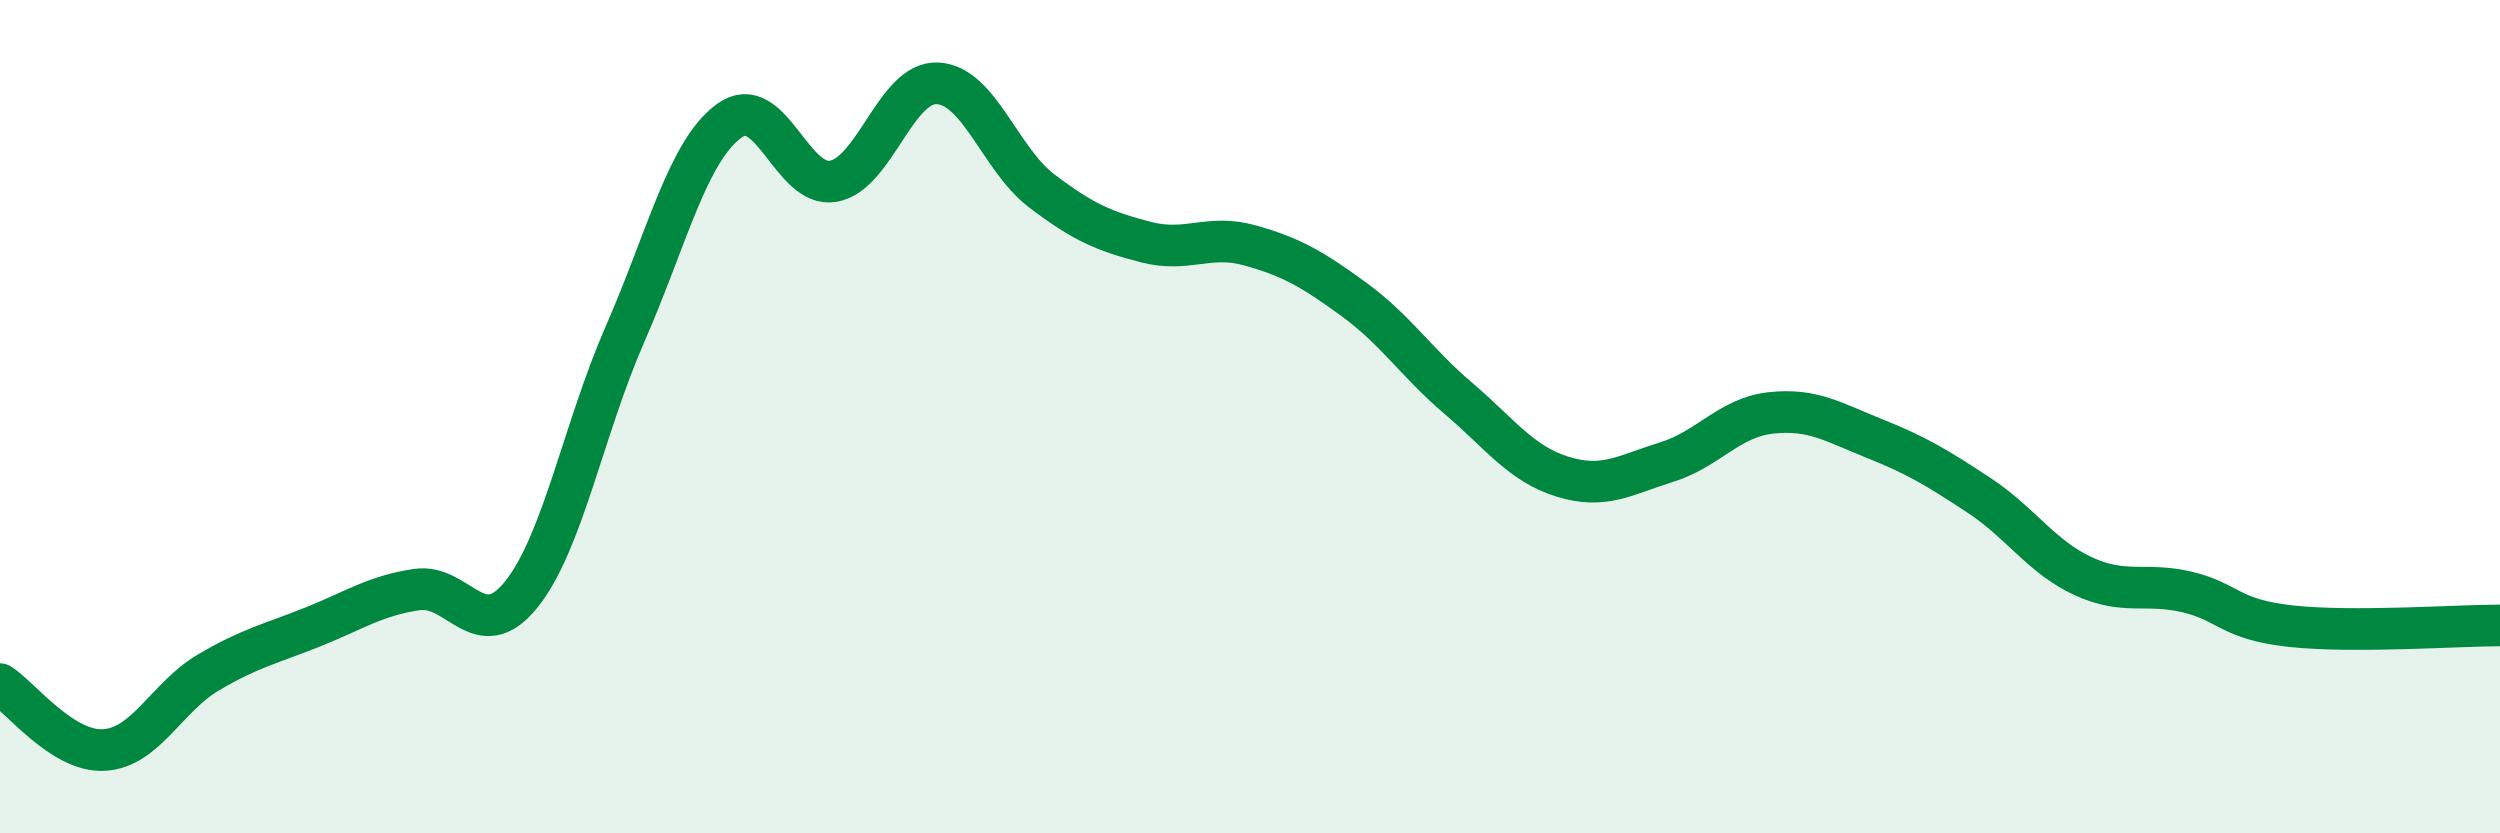 
    <svg width="60" height="20" viewBox="0 0 60 20" xmlns="http://www.w3.org/2000/svg">
      <path
        d="M 0,16.42 C 0.5,16.74 1.5,18.06 2.5,18 C 3.5,17.94 4,16.73 5,16.14 C 6,15.55 6.5,15.45 7.5,15.05 C 8.5,14.65 9,14.3 10,14.15 C 11,14 11.5,15.51 12.5,14.28 C 13.5,13.05 14,10.3 15,8.02 C 16,5.74 16.5,3.63 17.5,2.9 C 18.5,2.17 19,4.53 20,4.35 C 21,4.17 21.5,1.95 22.5,2 C 23.5,2.05 24,3.82 25,4.58 C 26,5.34 26.5,5.55 27.5,5.81 C 28.5,6.07 29,5.61 30,5.89 C 31,6.17 31.5,6.46 32.5,7.19 C 33.5,7.92 34,8.71 35,9.56 C 36,10.41 36.5,11.13 37.5,11.44 C 38.5,11.75 39,11.4 40,11.09 C 41,10.78 41.5,10.02 42.5,9.91 C 43.5,9.8 44,10.13 45,10.53 C 46,10.93 46.5,11.23 47.5,11.89 C 48.5,12.55 49,13.37 50,13.83 C 51,14.29 51.5,13.97 52.5,14.21 C 53.5,14.45 53.5,14.87 55,15.03 C 56.5,15.19 59,15.01 60,15.01L60 20L0 20Z"
        fill="#008740"
        opacity="0.1"
        stroke-linecap="round"
        stroke-linejoin="round"
      />
      <path
        d="M 0,16.42 C 0.5,16.74 1.5,18.06 2.5,18 C 3.5,17.94 4,16.73 5,16.14 C 6,15.55 6.5,15.45 7.5,15.05 C 8.5,14.65 9,14.3 10,14.15 C 11,14 11.5,15.51 12.5,14.28 C 13.5,13.05 14,10.3 15,8.02 C 16,5.74 16.5,3.63 17.5,2.9 C 18.5,2.17 19,4.53 20,4.35 C 21,4.17 21.5,1.95 22.5,2 C 23.5,2.05 24,3.82 25,4.58 C 26,5.34 26.5,5.55 27.5,5.81 C 28.5,6.07 29,5.61 30,5.89 C 31,6.17 31.5,6.46 32.5,7.19 C 33.5,7.92 34,8.71 35,9.56 C 36,10.41 36.5,11.13 37.5,11.44 C 38.5,11.75 39,11.4 40,11.09 C 41,10.78 41.5,10.02 42.5,9.91 C 43.5,9.8 44,10.13 45,10.53 C 46,10.93 46.5,11.23 47.5,11.89 C 48.5,12.55 49,13.37 50,13.83 C 51,14.29 51.5,13.97 52.5,14.21 C 53.5,14.45 53.5,14.87 55,15.03 C 56.5,15.19 59,15.01 60,15.01"
        stroke="#008740"
        stroke-width="1"
        fill="none"
        stroke-linecap="round"
        stroke-linejoin="round"
      />
    </svg>
  